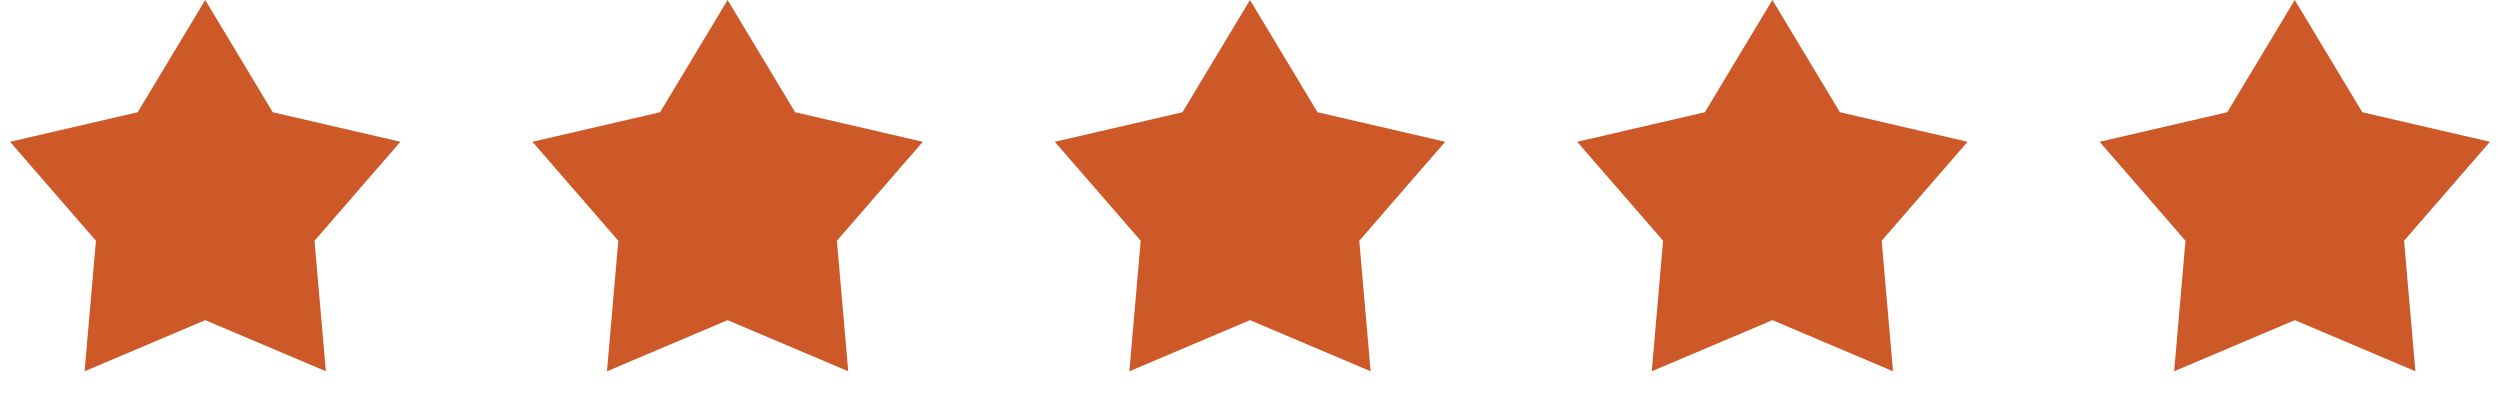 <svg xmlns="http://www.w3.org/2000/svg" width="67" height="11" viewBox="0 0 67 11" fill="none"><path d="M5.5 0L7.31 3.008L10.731 3.8L8.429 6.452L8.733 9.95L5.5 8.58L2.267 9.95L2.571 6.452L0.269 3.8L3.69 3.008L5.5 0Z" fill="#CC5927"></path><path d="M33.5 0L35.31 3.008L38.731 3.8L36.429 6.452L36.733 9.95L33.5 8.58L30.267 9.95L30.571 6.452L28.269 3.8L31.69 3.008L33.5 0Z" fill="#CC5927"></path><path d="M19.5 0L21.31 3.008L24.731 3.8L22.429 6.452L22.733 9.95L19.5 8.58L16.267 9.95L16.571 6.452L14.269 3.8L17.69 3.008L19.5 0Z" fill="#CC5927"></path><path d="M47.5 0L49.31 3.008L52.731 3.8L50.429 6.452L50.733 9.95L47.5 8.58L44.267 9.95L44.571 6.452L42.269 3.8L45.69 3.008L47.5 0Z" fill="#CC5927"></path><path d="M61.5 0L63.31 3.008L66.731 3.8L64.429 6.452L64.733 9.95L61.5 8.58L58.267 9.95L58.571 6.452L56.269 3.8L59.69 3.008L61.5 0Z" fill="#CC5927"></path></svg>